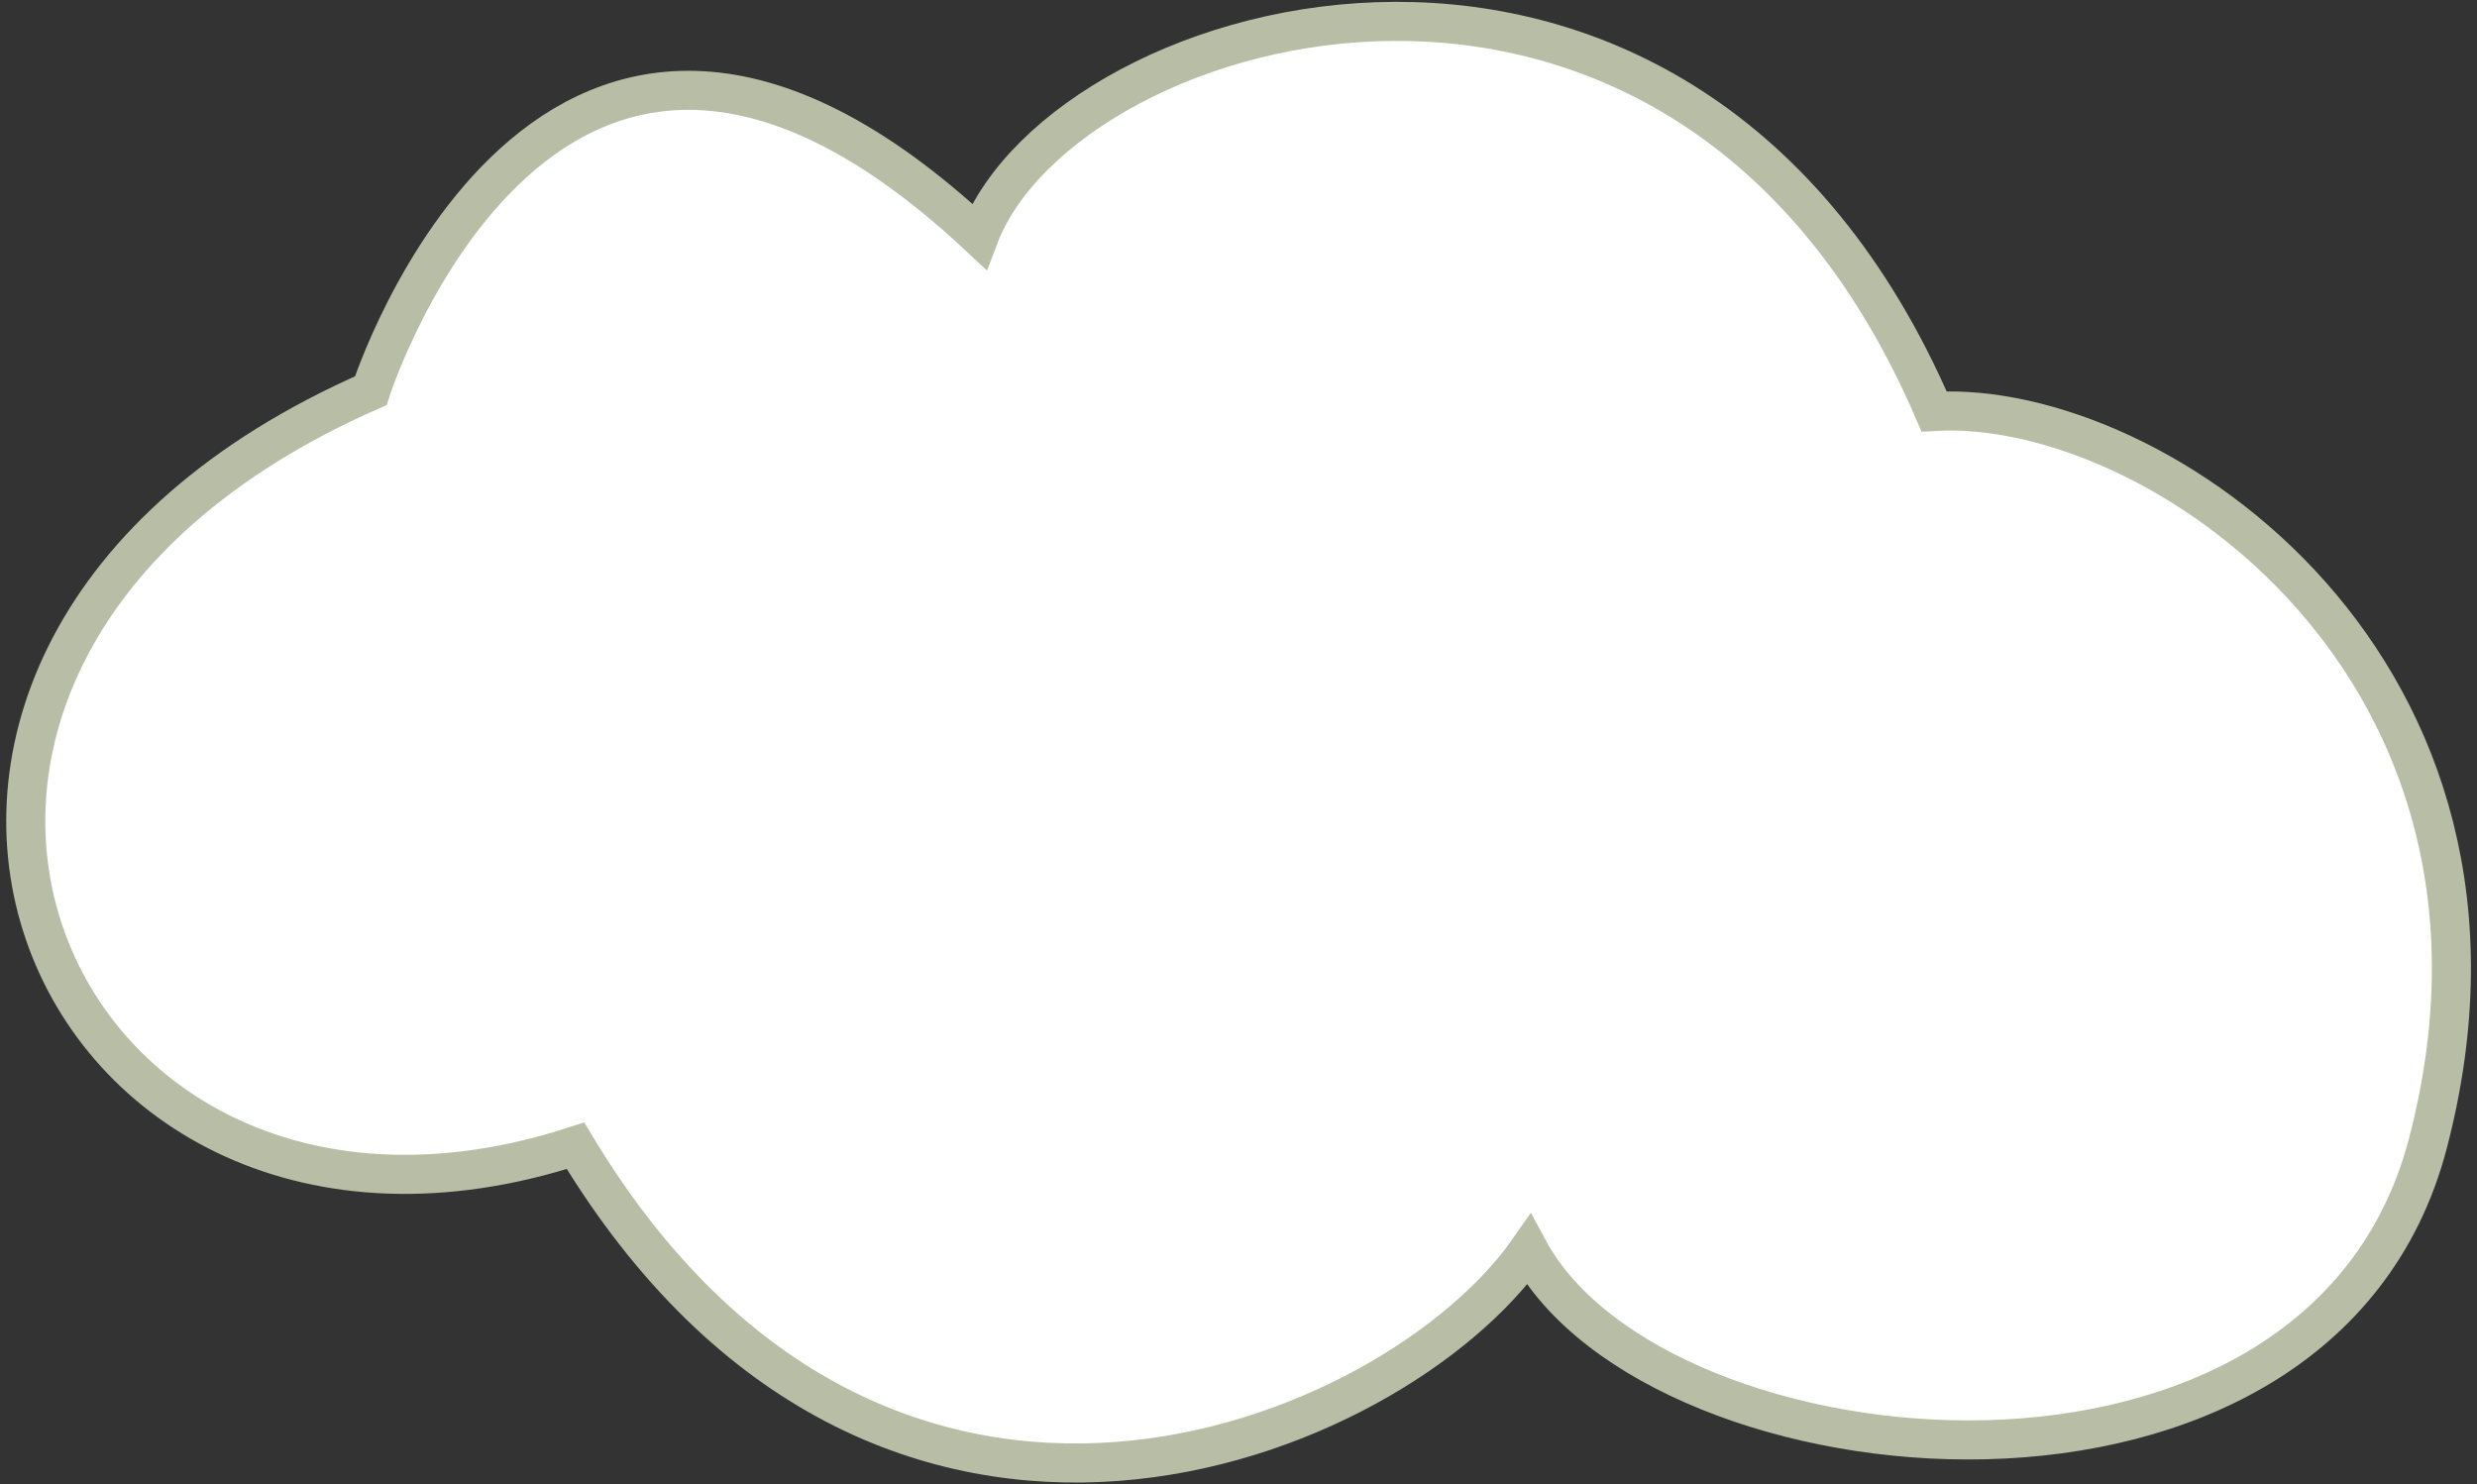 <?xml version="1.0" encoding="UTF-8"?> <svg xmlns="http://www.w3.org/2000/svg" width="317" height="190" viewBox="0 0 317 190" fill="none"><rect x="0" y="0" width="317" height="190" fill="#333333" stroke="none"/> <path d="M73.651 146.653C112.972 211.984 178.452 184.624 195.645 159.995C212.048 190.325 296.943 198.964 310.708 146.369C326.597 85.664 275.914 50.974 247.522 52.663C215.576 -21.618 136.373 1.277 125.302 30.261C70.249 -21.254 47.449 50.011 47.449 50.011C-30.65 84.285 5.473 168.852 73.651 146.653Z" fill="white" stroke="#B8BEA6" stroke-width="5"></path> </svg> 